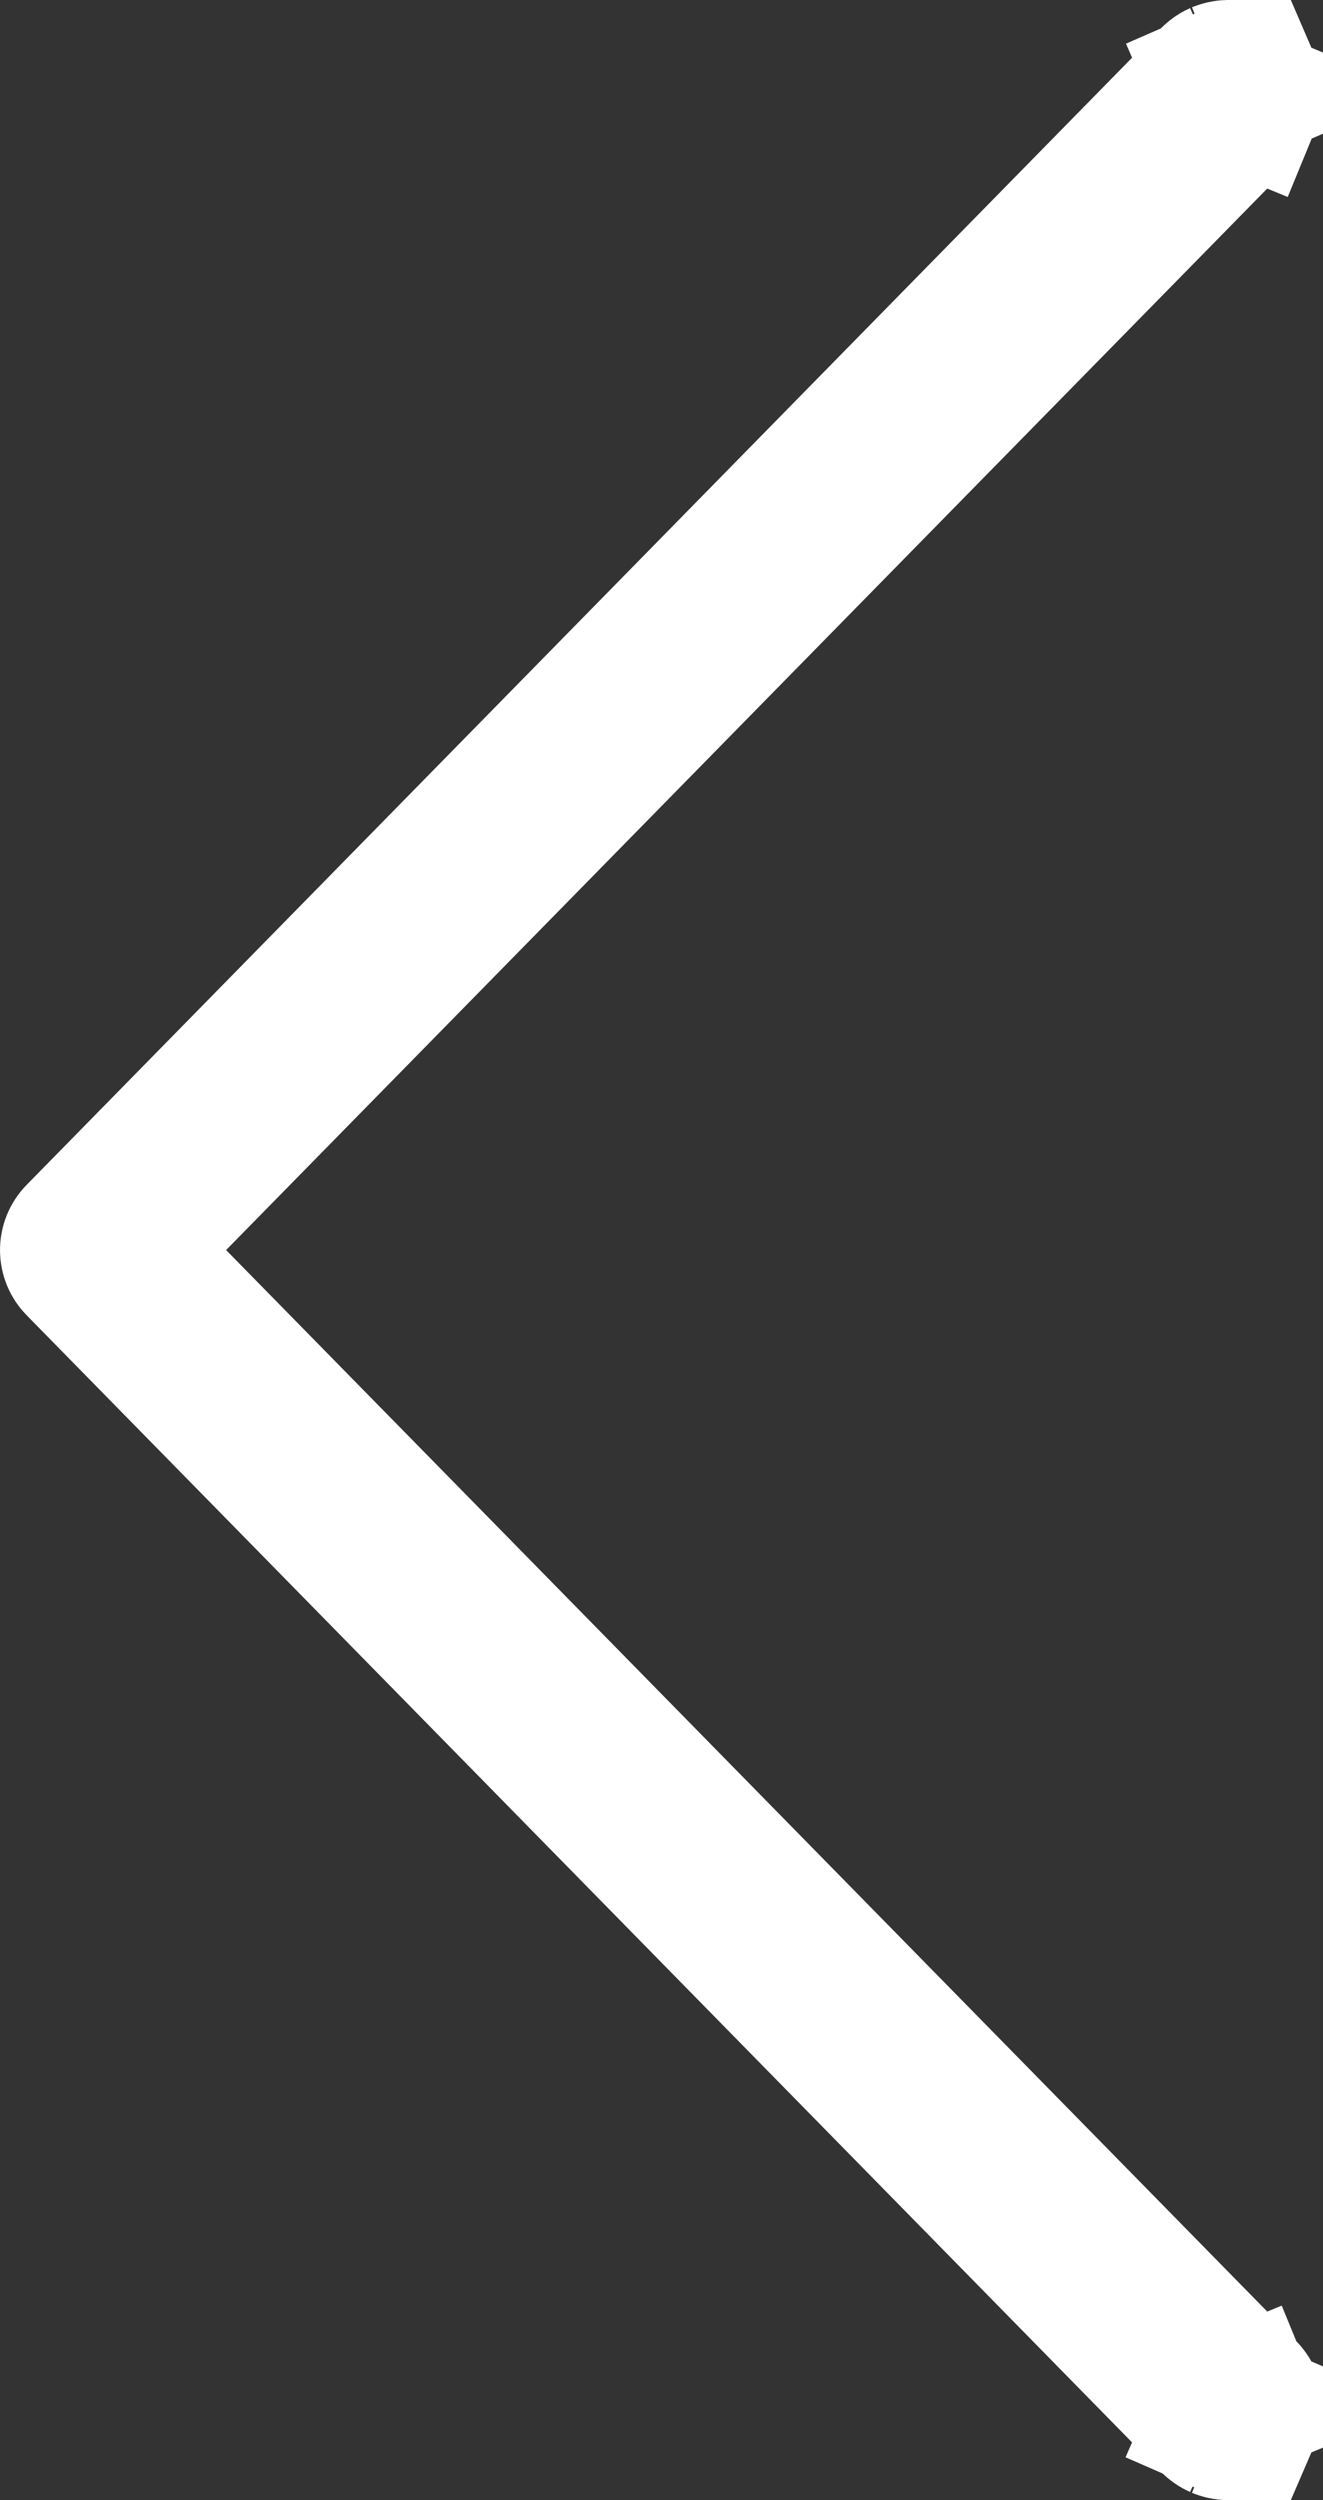 <?xml version="1.0" encoding="UTF-8"?> <svg xmlns="http://www.w3.org/2000/svg" width="9" height="17" viewBox="0 0 9 17" fill="none"><rect x="0" y="0" width="9" height="17" fill="#333333" stroke="none"/><path d="M1.181 8.15L0.838 8.5L1.181 8.85L8.456 16.264L8.456 16.264L8.46 16.268C8.473 16.281 8.483 16.296 8.49 16.312L8.909 16.14L8.49 16.312C8.497 16.329 8.5 16.346 8.5 16.364C8.5 16.381 8.496 16.399 8.489 16.415L8.948 16.613L8.489 16.415C8.482 16.432 8.472 16.447 8.458 16.46C8.445 16.473 8.429 16.483 8.411 16.49C8.393 16.497 8.374 16.5 8.355 16.5C8.335 16.5 8.316 16.495 8.299 16.488L8.115 16.909L8.299 16.488C8.281 16.48 8.266 16.469 8.253 16.456L8.253 16.456L8.249 16.452L0.539 8.594C0.513 8.568 0.5 8.534 0.5 8.5C0.5 8.466 0.513 8.432 0.539 8.406C0.539 8.406 0.539 8.406 0.539 8.406L8.249 0.548L8.249 0.548L8.253 0.544C8.266 0.531 8.281 0.52 8.299 0.512L8.118 0.097L8.299 0.512C8.316 0.505 8.335 0.5 8.355 0.5C8.374 0.5 8.393 0.503 8.411 0.51C8.429 0.517 8.445 0.527 8.458 0.54C8.472 0.553 8.482 0.568 8.489 0.585L8.948 0.387L8.489 0.585C8.496 0.601 8.5 0.618 8.5 0.636C8.5 0.654 8.497 0.671 8.49 0.688L8.95 0.877L8.49 0.688C8.483 0.704 8.473 0.719 8.46 0.732L8.46 0.732L8.456 0.736L1.181 8.15Z" fill="white" fill-opacity="0.3" stroke="white"></path></svg> 